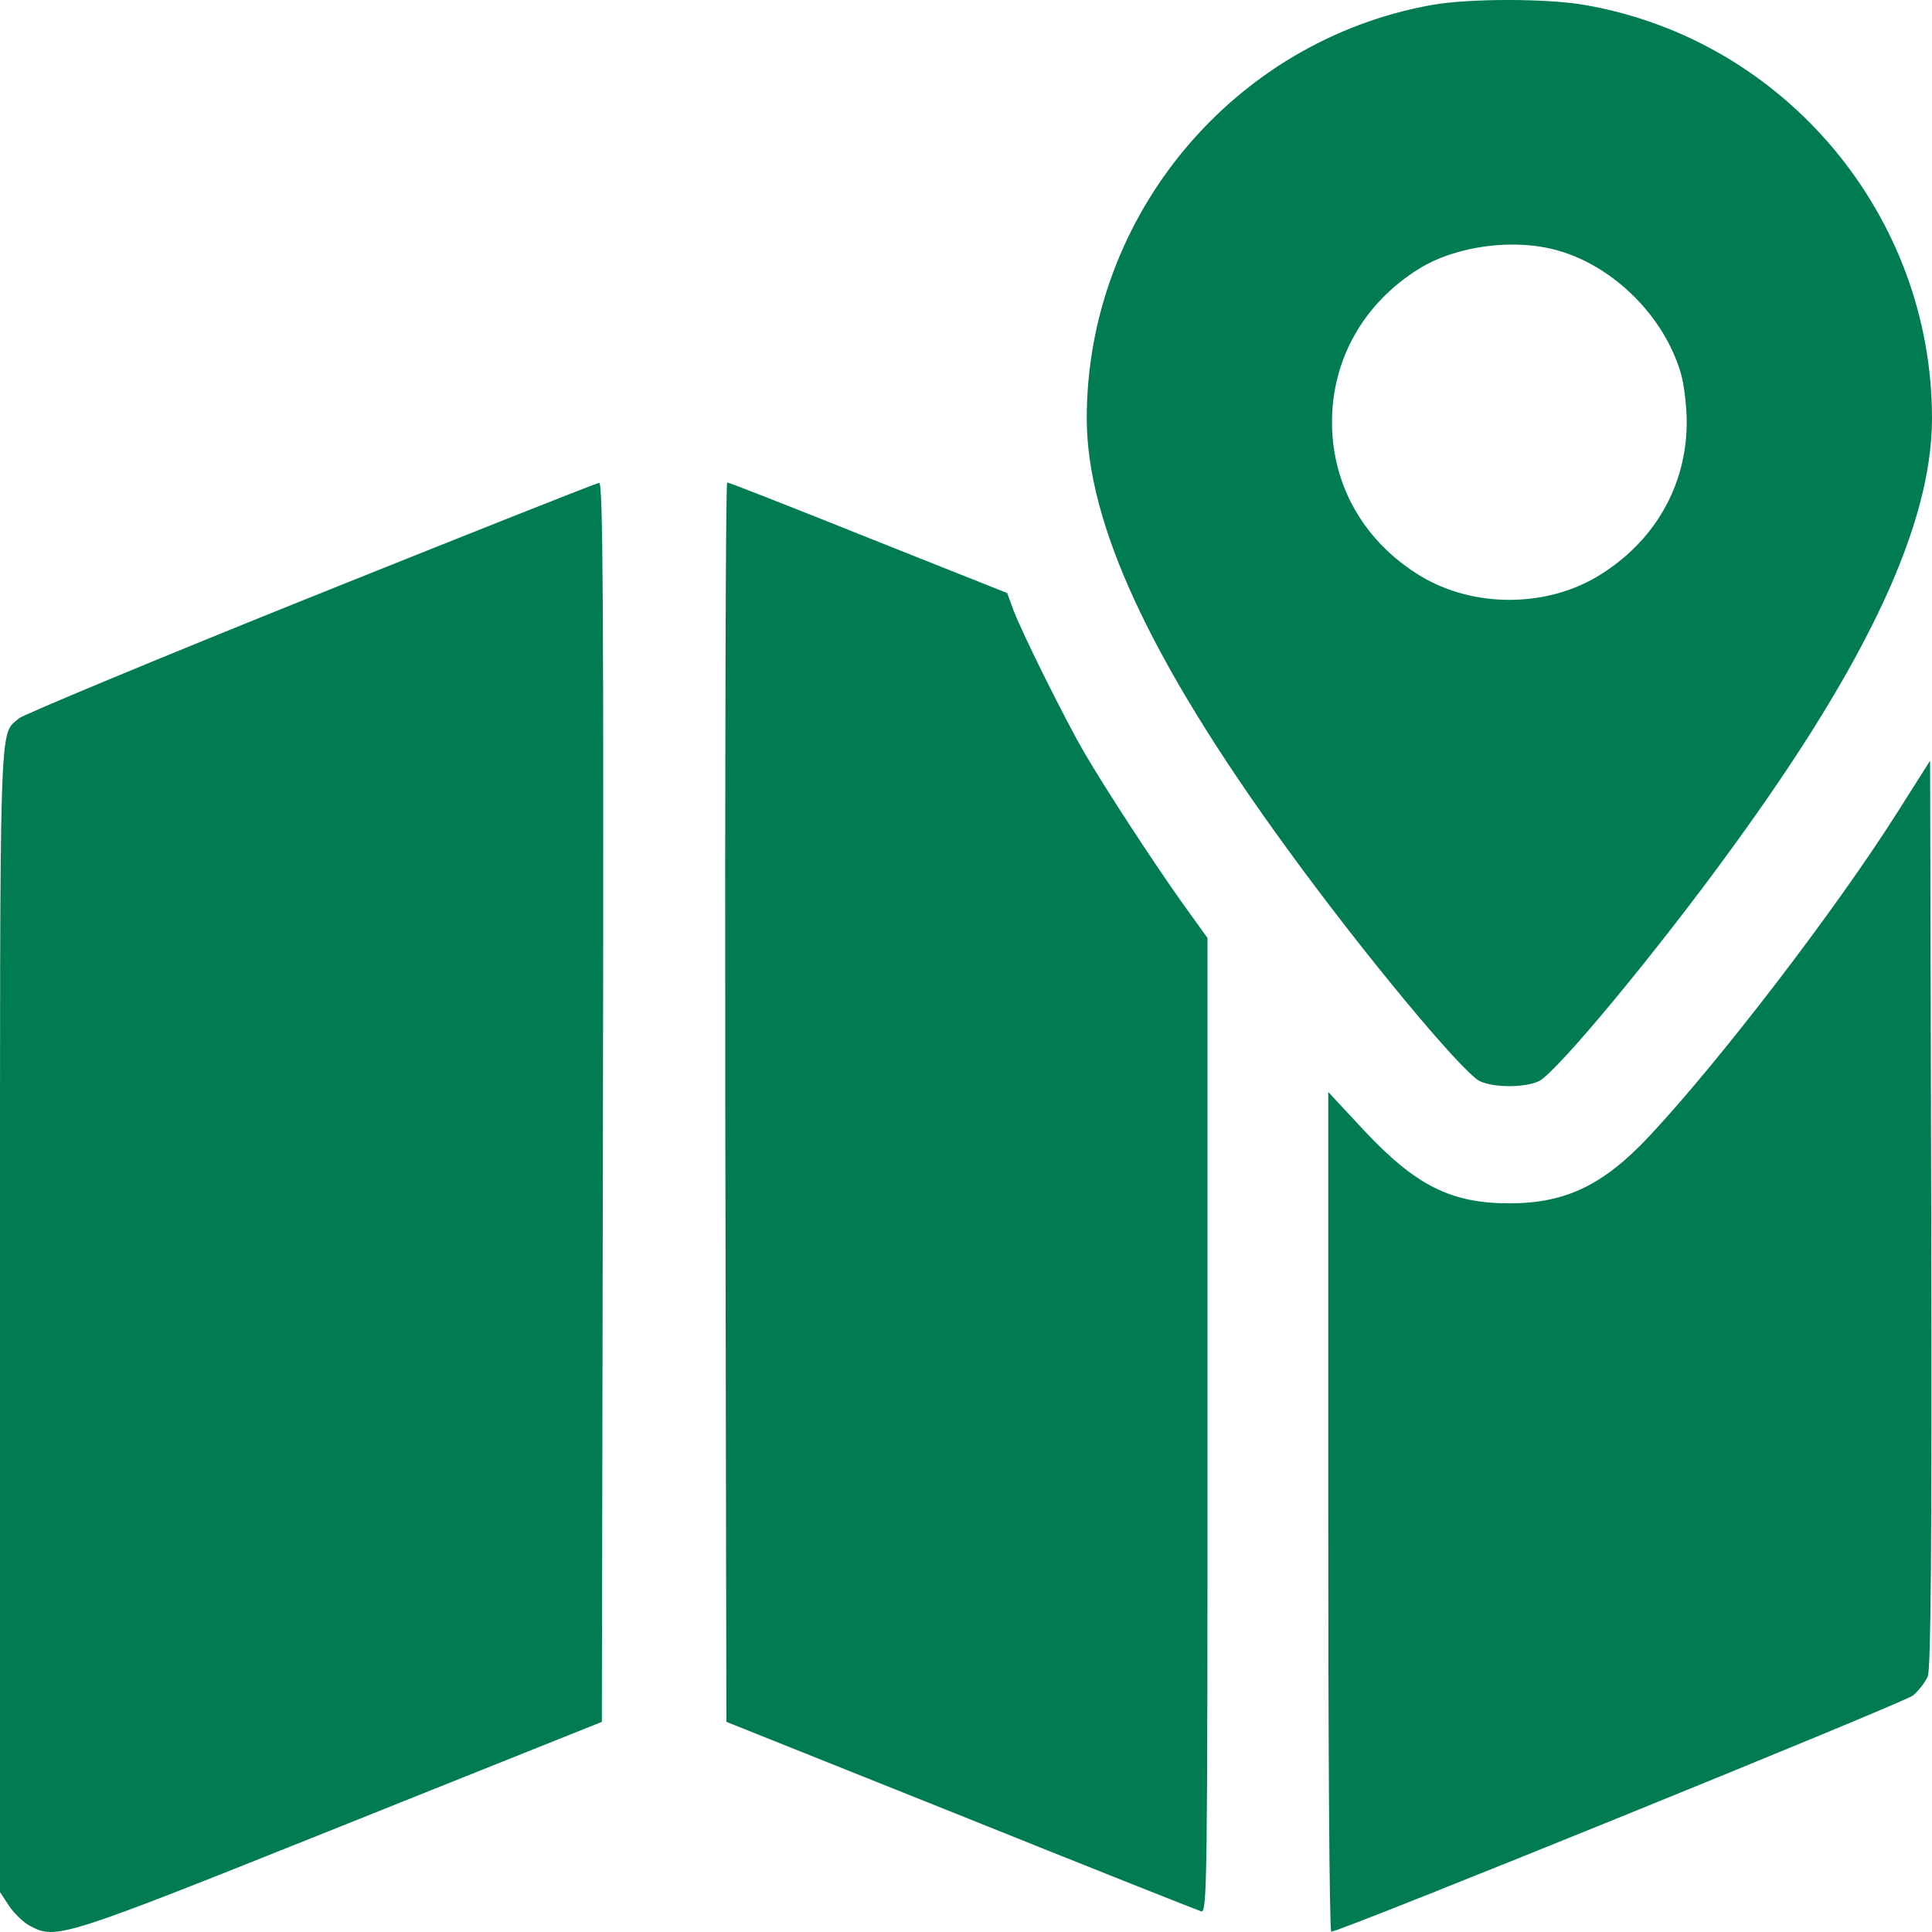 <?xml version="1.0" encoding="UTF-8"?> <svg xmlns="http://www.w3.org/2000/svg" width="50" height="50" viewBox="0 0 50 50" fill="none"><path d="M37.041 0.131C31.904 1.059 28.125 5.601 28.125 10.826C28.125 13.551 29.775 17.107 33.281 21.922C35.234 24.618 37.822 27.733 38.291 27.977C38.642 28.153 39.482 28.153 39.834 27.977C40.303 27.733 42.89 24.618 44.843 21.922C48.349 17.107 50 13.551 50 10.826C50 5.572 46.191 1.03 41.025 0.131C40.039 -0.044 38.008 -0.044 37.041 0.131ZM40.342 6.49C41.787 6.91 43.066 8.199 43.496 9.645C43.584 9.938 43.652 10.514 43.652 10.924C43.652 12.575 42.812 14.03 41.357 14.909C40 15.729 38.125 15.729 36.767 14.909C35.312 14.03 34.472 12.575 34.472 10.924C34.472 9.293 35.293 7.847 36.719 6.959C37.695 6.353 39.209 6.158 40.342 6.49Z" fill="#017C50"></path><path d="M8.037 15.456C4.004 17.078 0.606 18.494 0.489 18.591C-0.029 19.06 0 18.201 0 34.141V48.967L0.244 49.339C0.381 49.534 0.625 49.768 0.782 49.846C1.465 50.198 1.573 50.169 8.789 47.278L15.576 44.562L15.605 28.525C15.625 15.72 15.605 12.487 15.508 12.497C15.439 12.497 12.08 13.835 8.037 15.456Z" fill="#017C50"></path><path d="M18.77 28.524L18.799 44.561L24.854 46.984C28.184 48.322 30.987 49.435 31.084 49.465C31.241 49.513 31.25 48.869 31.25 36.894V24.275L30.576 23.337C29.795 22.234 28.623 20.436 28.057 19.47C27.559 18.61 26.456 16.393 26.231 15.797L26.065 15.348L22.481 13.922C20.508 13.131 18.868 12.486 18.819 12.486C18.78 12.486 18.76 19.704 18.77 28.524Z" fill="#017C50"></path><path d="M49.092 21.042C47.5 23.553 44.511 27.45 42.685 29.403C41.494 30.673 40.517 31.142 39.062 31.142C37.549 31.142 36.641 30.683 35.303 29.257L34.375 28.26V39.121C34.375 45.099 34.404 49.992 34.453 49.992C34.688 49.992 49.287 44.064 49.511 43.878C49.658 43.751 49.834 43.526 49.892 43.38C49.97 43.175 50 39.991 49.98 31.396L49.951 19.685L49.092 21.042Z" fill="#017C50"></path></svg> 